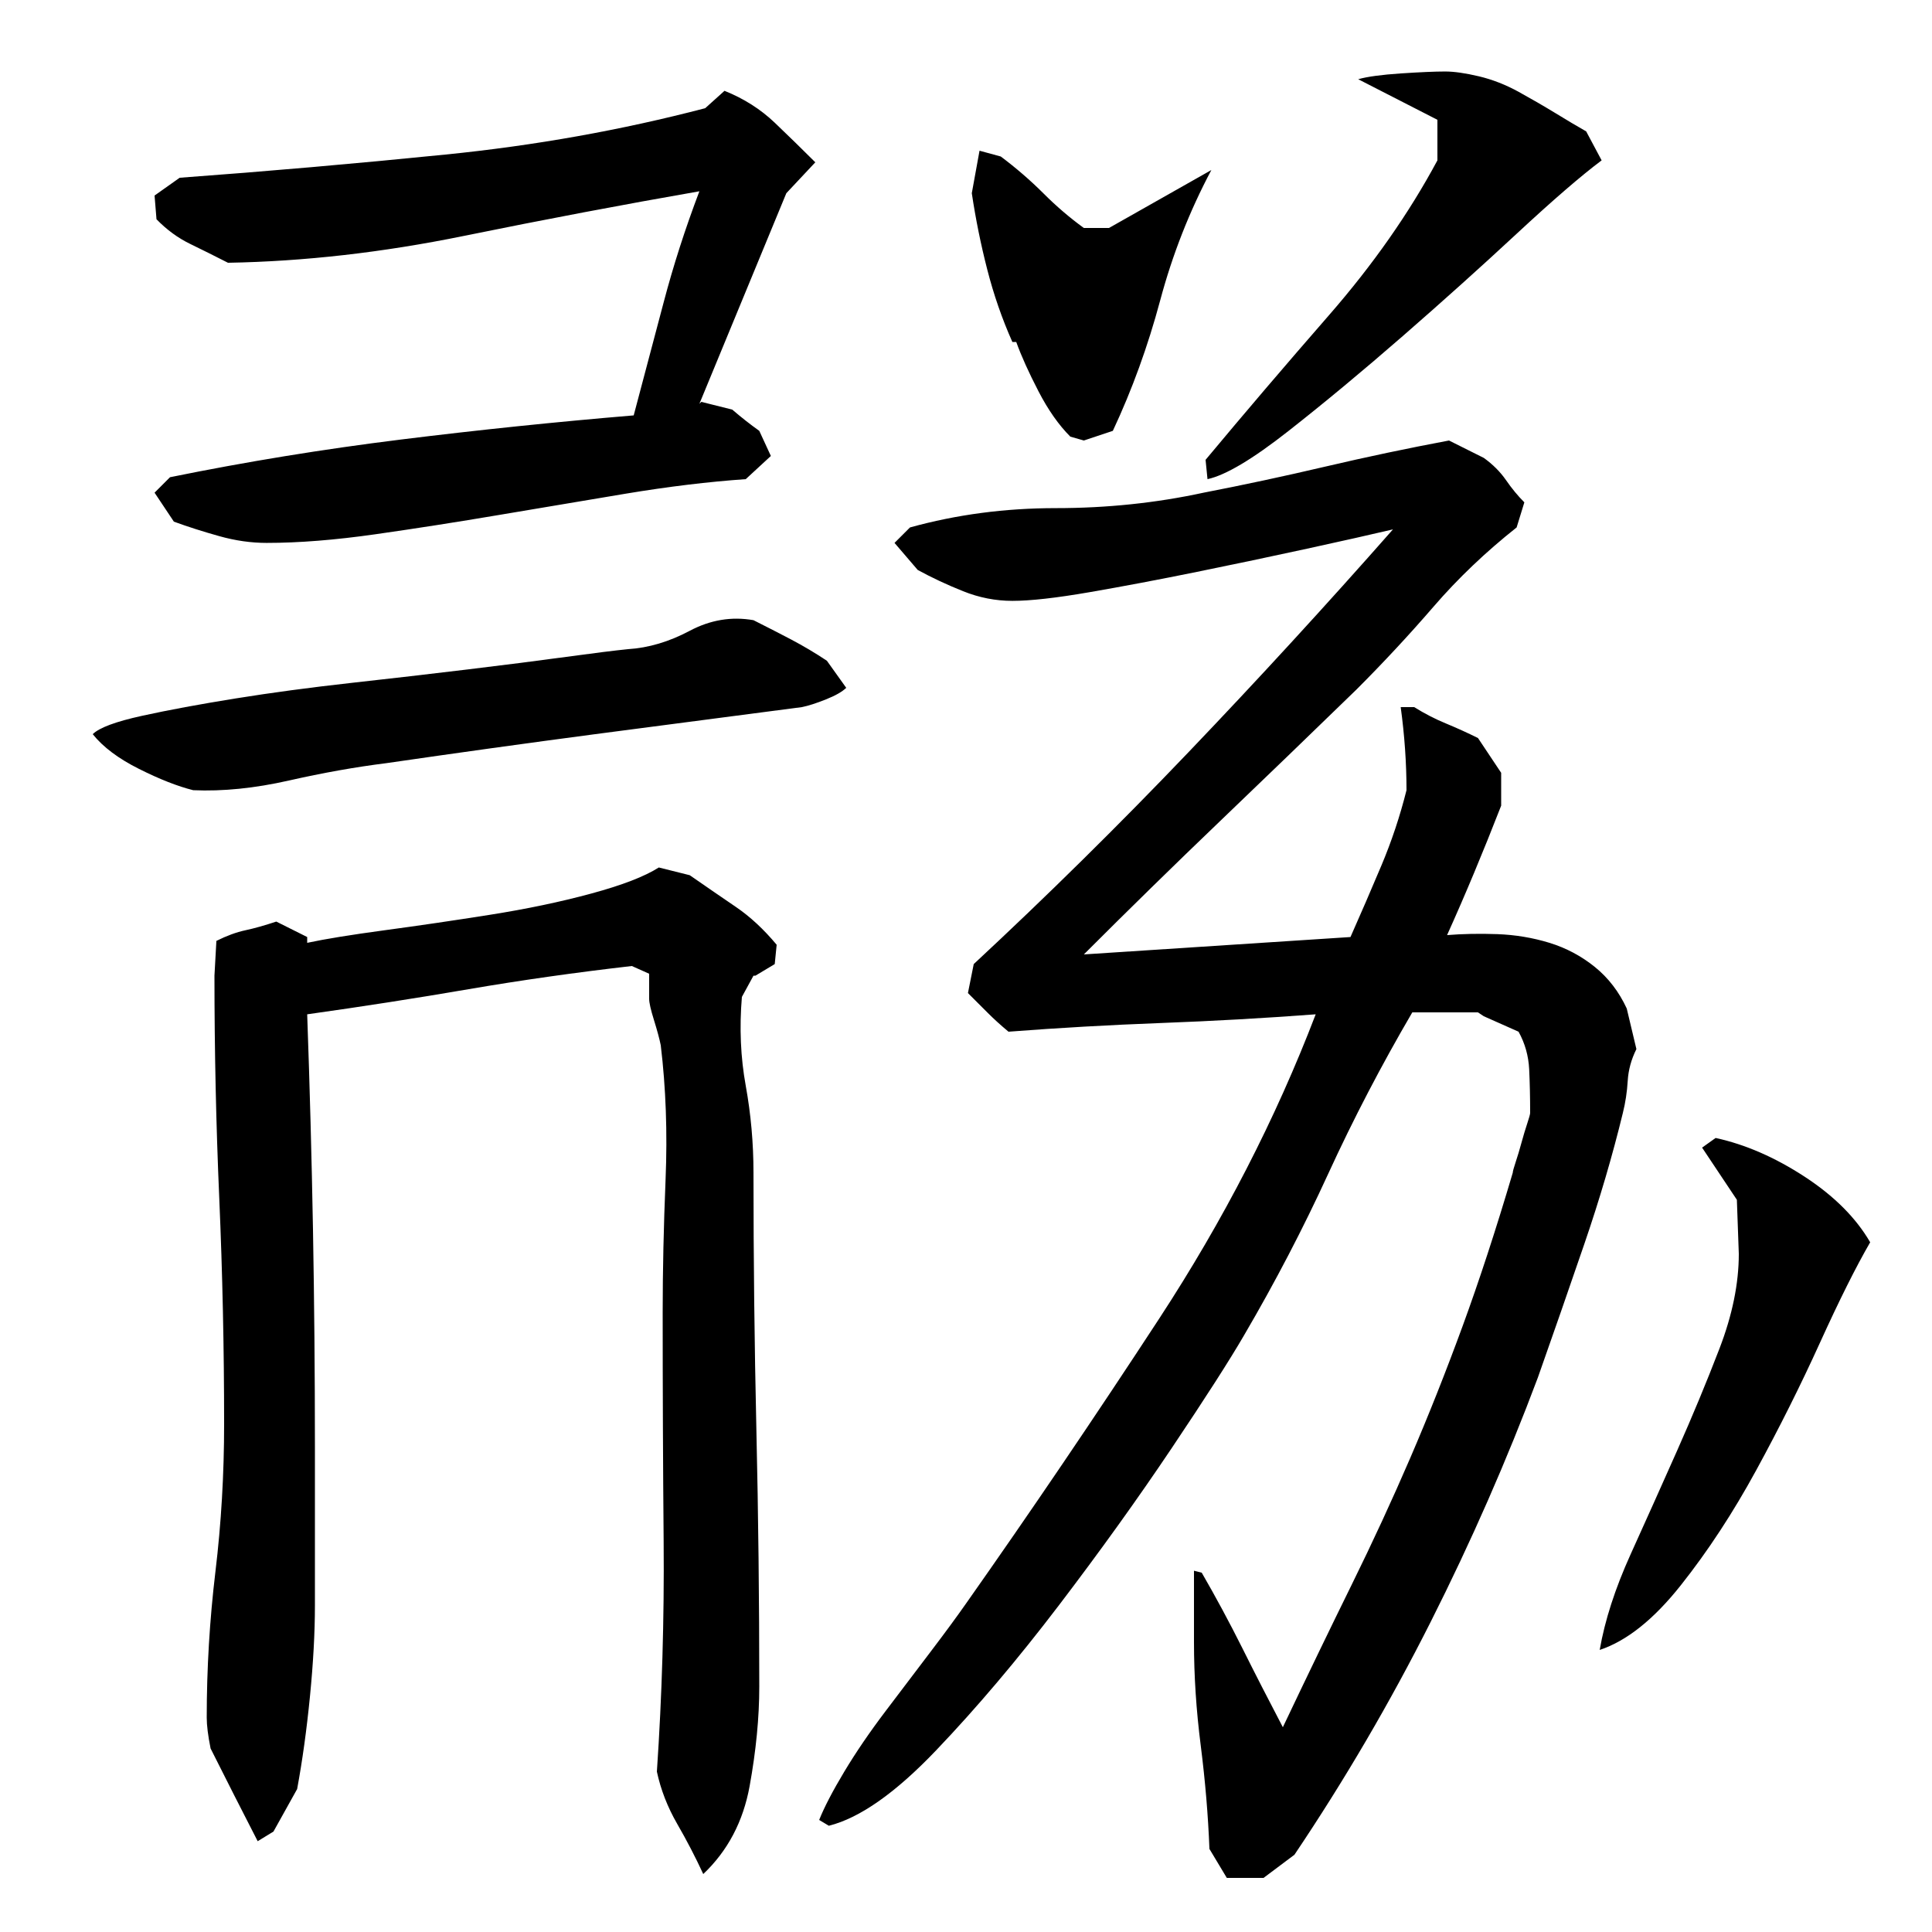 <?xml version="1.0" encoding="utf-8"?>
<!-- Generator: Adobe Illustrator 16.0.0, SVG Export Plug-In . SVG Version: 6.00 Build 0)  -->
<!DOCTYPE svg PUBLIC "-//W3C//DTD SVG 1.1//EN" "http://www.w3.org/Graphics/SVG/1.1/DTD/svg11.dtd">
<svg version="1.1" id="图层_1" xmlns="http://www.w3.org/2000/svg" xmlns:xlink="http://www.w3.org/1999/xlink" x="0px" y="0px"
	 width="1000px" height="1000px" viewBox="0 0 1000 1000" enable-background="new 0 0 1000 1000" xml:space="preserve">
<path d="M438.002,356.006c-2,2-5.5,4-10.5,6s-9.172,3.344-12.5,4c-36,4.672-71.672,9.344-107,14c-35.344,4.672-71.344,9.672-108,15
	c-16,2-32.844,5-50.5,9c-17.672,4-34.172,5.672-49.5,5c-8-2-17.344-5.656-28-11c-10.672-5.328-18.672-11.328-24-18
	c3.328-3.328,11.828-6.5,25.5-9.5c13.656-3,29.828-6,48.5-9c18.656-3,38.5-5.656,59.5-8c21-2.328,41.156-4.656,60.5-7
	c19.328-2.328,36.328-4.5,51-6.5c14.656-2,25.328-3.328,32-4c10.656-0.656,21.328-3.828,32-9.5c10.656-5.656,21.656-7.5,33-5.5
	c6.656,3.344,13.156,6.672,19.5,10c6.328,3.344,12.5,7,18.5,11L438.002,356.006z M375.002,47.006c10,4,18.656,9.5,26,16.5
	c7.328,7,14.328,13.844,21,20.5l-15,16l-45,109l1-1l16,4c4.656,4,9.328,7.672,14,11l6,13l-13,12c-19.344,1.344-40,3.844-62,7.5
	c-22,3.672-43.844,7.344-65.5,11c-21.672,3.672-43,7-64,10s-39.844,4.5-56.5,4.5c-8,0-16.172-1.156-24.5-3.5
	c-8.344-2.328-16.172-4.828-23.5-7.5l-10-15l8-8c39.328-8,79.156-14.5,119.5-19.5c40.328-5,80.5-9.156,120.5-12.5
	c5.328-20,10.5-39.5,15.5-58.5s11.156-38.156,18.5-57.5c-39.344,6.859-80,14.563-122,23.125s-82.672,13.188-122,13.875
	c-6.672-3.406-13.172-6.641-19.5-9.719c-6.344-3.063-12.172-7.328-17.5-12.797l-1-12.281l13-9.203
	c45.328-3.328,91.156-7.328,137.5-12c46.328-4.656,91.156-12.656,134.5-24L375.002,47.006z M159.002,525.006
	c1.328,37.344,2.328,74.5,3,111.5c0.656,37,1,74.5,1,112.5v82c0,14-0.859,29.672-2.563,47s-3.922,33.328-6.641,48l-12.25,22
	l-8.172,5c-4.094-8-8.188-16-12.266-24s-8.109-16-12.109-24c-1.344-6.672-2-12-2-16c0-25.328,1.5-50.5,4.5-75.5s4.5-50.5,4.5-76.5
	c0-39.328-0.844-78.156-2.5-116.5c-1.672-38.328-2.5-76.828-2.5-115.5l1-18c5.328-2.656,10.328-4.5,15-5.5c4.656-1,10-2.5,16-4.5
	l16,8v3c9.328-2,22.656-4.156,40-6.5c17.328-2.328,35.5-5,54.5-8s36.5-6.656,52.5-11c16-4.328,27.656-8.828,35-13.5l16,4
	c8.656,6,16.656,11.5,24,16.5c7.328,5,14.328,11.5,21,19.5l-1,10l-10,6h-1l-6,11c-1.344,16-0.672,31.344,2,46
	c2.656,14.672,4,29.672,4,45c0,44.672,0.5,89,1.5,133s1.5,88.344,1.5,133c0,16-1.672,33.156-5,51.5
	c-3.344,18.328-11.344,33.5-24,45.5c-4-8.672-8.5-17.344-13.5-26c-5-8.672-8.5-17.672-10.5-27c2.656-39.328,3.828-79,3.5-119
	c-0.344-40-0.5-79.656-0.5-119c0-21.328,0.5-44.156,1.5-68.5c1-24.328,0.156-47.5-2.5-69.5c-0.672-3.328-1.844-7.656-3.5-13
	c-1.672-5.328-2.5-9-2.5-11v-13l-8.953-4c-29.172,3.344-57.344,7.344-84.516,12C215.346,516.678,187.502,521.006,159.002,525.006z
	 M785.002,273.006c-16,12.672-30.344,26.344-43,41c-12.672,14.672-26,29-40,43c-23.344,22.672-46.844,45.344-70.5,68
	c-23.672,22.672-47.172,45.672-70.5,69l138-9c5.328-12,10.656-24.328,16-37c5.328-12.656,9.656-25.656,13-39c0-14-1-28.328-3-43h7
	c5.328,3.344,10.828,6.172,16.5,8.5c5.656,2.344,11.156,4.844,16.5,7.5l12,18v17c-9.344,24-18.672,46.344-28,67
	c8-0.656,16.656-0.828,26-0.5c9.328,0.344,18.328,1.844,27,4.5c8.656,2.672,16.5,6.844,23.5,12.5c7,5.672,12.5,12.844,16.5,21.5
	l5,21c-2.672,5.344-4.172,10.844-4.5,16.5c-0.344,5.672-1.172,11.172-2.5,16.5c-5.344,22-12,44.672-20,68c-8,23.344-16,46.344-24,69
	c-16,42.672-34.5,84.844-55.5,126.5c-21,41.672-44.5,81.828-70.5,120.5l-16,12h-19l-9-15c-0.672-17.344-2.172-35.172-4.5-53.5
	c-2.344-18.328-3.5-36.156-3.5-53.5v-37l4,1c7.328,12.672,14.328,25.672,21,39c6.656,13.344,13.656,27,21,41
	c12.656-26.656,24.5-51.156,35.5-73.5c11-22.328,21.156-44.328,30.5-66c9.328-21.656,18.328-44.328,27-68
	c8.656-23.656,17.328-50.156,26-79.5c0-0.656,0.5-2.5,1.5-5.5s2-6.328,3-10c1-3.656,2-7,3-10s1.5-4.828,1.5-5.5
	c0-8-0.172-15.5-0.5-22.5c-0.344-7-2.172-13.5-5.5-19.5l-18-8l-3-2h-34c-16,27.344-30.5,55.172-43.5,83.5
	c-13,28.344-27.5,56.172-43.5,83.5c-7.344,12.672-19.844,32.172-37.5,58.5c-17.672,26.344-37.172,53.5-58.5,81.5
	c-21.344,28-42.5,53-63.5,75s-39.5,35-55.5,39l-5-3c2.656-6.672,7-15,13-25s13.156-20.5,21.5-31.5c8.328-11,16.156-21.328,23.5-31
	c7.328-9.656,13.328-17.828,18-24.5c33.328-47.328,66.656-96.5,100-147.5c33.328-51,60.328-103.5,81-157.5
	c-26.672,2-53.344,3.5-80,4.5c-26.672,1-53,2.5-79,4.5c-4-3.328-7.672-6.656-11-10c-3.344-3.328-6.672-6.656-10-10l3-15
	c38-35.328,75-71.828,111-109.5c36-37.656,71.328-76.156,106-115.5c-11.344,2.672-26.172,6-44.5,10c-18.344,4-37.344,8-57,12
	c-19.672,4-38.172,7.5-55.5,10.5c-17.344,3-30.672,4.5-40,4.5c-8.672,0-17.172-1.656-25.5-5c-8.344-3.328-16.172-7-23.5-11l-12-14
	l8-8c24-6.656,49.156-10,75.5-10c26.328,0,51.828-2.656,76.5-8c20.656-4,41.656-8.5,63-13.5c21.328-5,42.656-9.5,64-13.5l18,9
	c4.656,3.344,8.5,7.172,11.5,11.5c3,4.344,6.156,8.172,9.5,11.5L785.002,273.006z M507.002,78.006l11,3c8,6,15.328,12.344,22,19
	c6.656,6.672,13.656,12.672,21,18h13l53-30c-11.344,21.344-20.172,43.844-26.5,67.5c-6.344,23.672-14.5,46.172-24.5,67.5l-15,5l-7-2
	c-6-6-11.5-13.828-16.5-23.5c-5-9.656-8.844-18.156-11.5-25.5h-2c-5.344-12-9.672-24.5-13-37.5c-3.344-13-6-26.156-8-39.5
	L507.002,78.006z M829.002,83.006c-10.672,8-25.344,20.672-44,38c-18.672,17.344-38.344,35-59,53c-20.672,18-40.344,34.344-59,49
	c-18.672,14.672-32.672,23-42,25l-1-10c20-24,41.328-49,64-75c22.656-26,41.328-52.656,56-80v-21l-41-21c4.656-1.328,12-2.328,22-3
	c10-0.656,17.656-1,23-1c4.656,0,10.5,0.844,17.5,2.5c7,1.672,13.828,4.344,20.5,8c6.656,3.672,13,7.344,19,11
	c6,3.672,11.328,6.844,16,9.5L829.002,83.006z M968.002,643.006c-7.344,12.672-16,30-26,52s-21,44-33,66s-25,41.844-39,59.5
	c-14,17.672-28,28.844-42,33.5c2.656-15.328,8-31.828,16-49.5c8-17.656,16-35.5,24-53.5s15.328-35.656,22-53
	c6.656-17.328,10-33.656,10-49l-1-28l-18-27l7-5c15.328,3.344,30.656,10,46,20C949.33,619.006,960.658,630.35,968.002,643.006z"/>
</svg>
